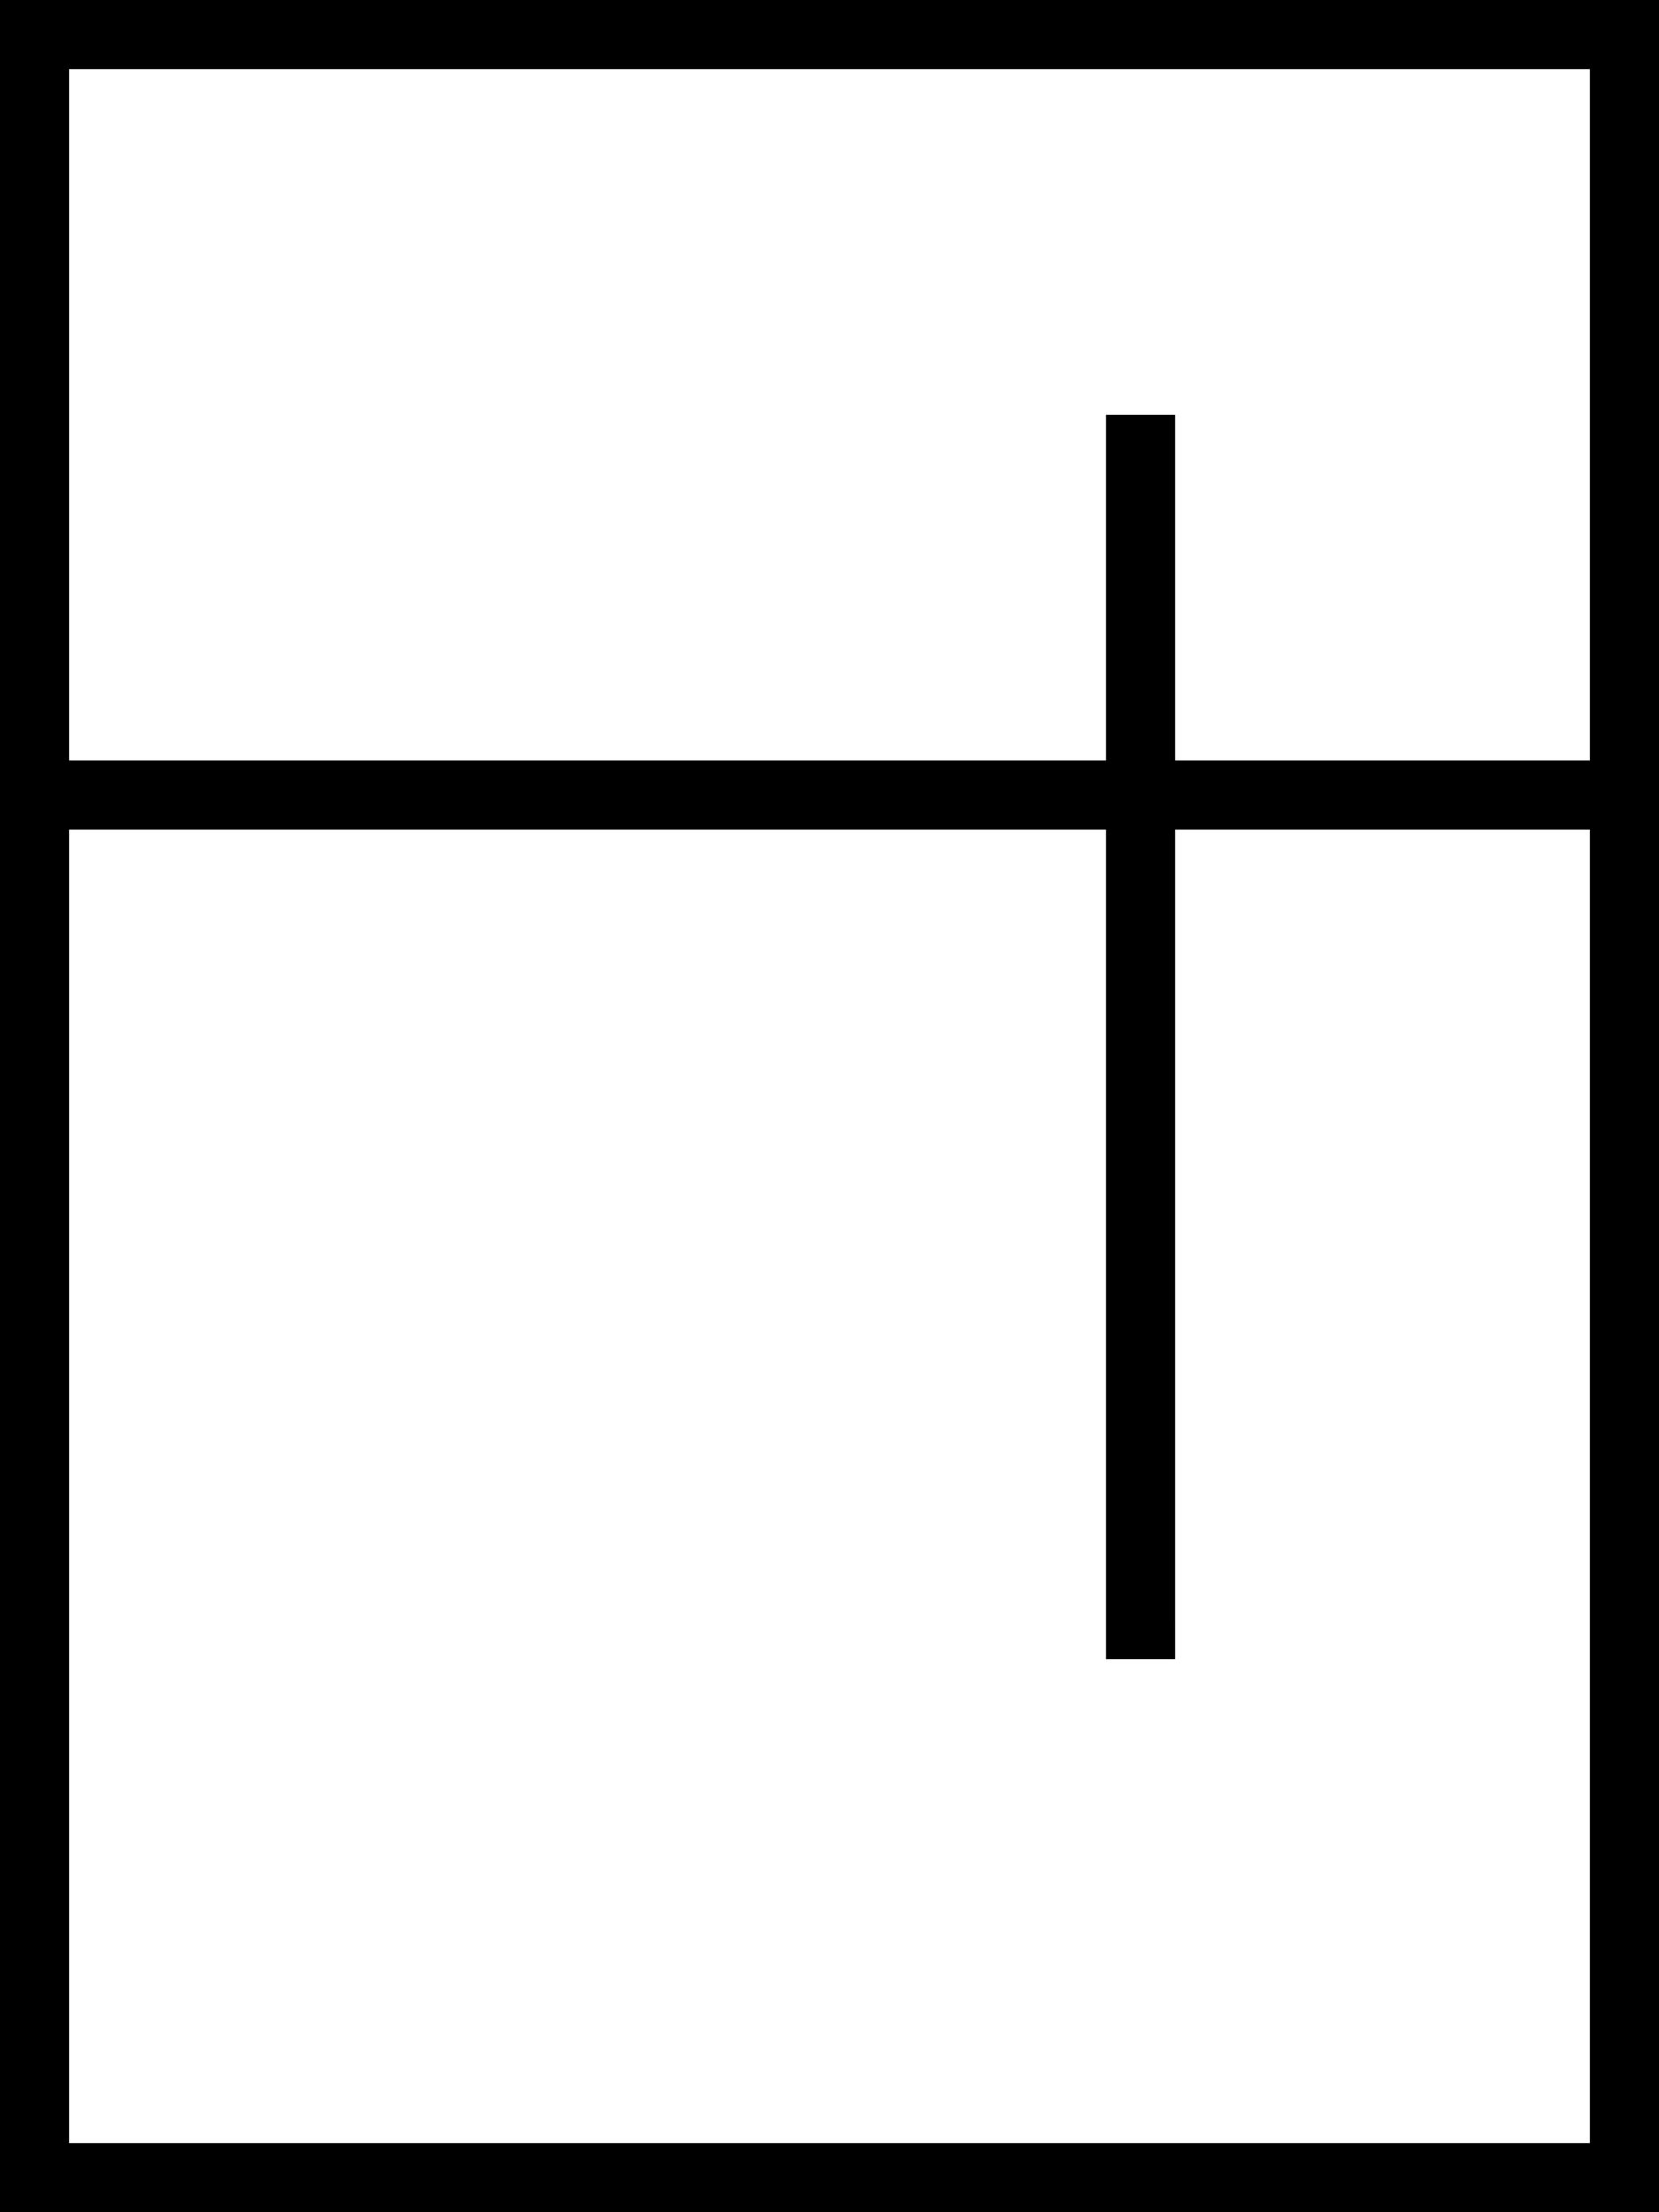 <svg xmlns="http://www.w3.org/2000/svg" viewBox="0 0 384 512"><!--! Font Awesome Pro 6.5.2 by @fontawesome - https://fontawesome.com License - https://fontawesome.com/license (Commercial License) Copyright 2024 Fonticons, Inc. --><path d="M368 16V176H272V104 96H256v8 72H16V16H368zM256 192V376v8h16v-8V192h96V496H16V192H256zM0 16V184 496v16H16 368h16V496 184 16 0H368 16 0V16z"/></svg>